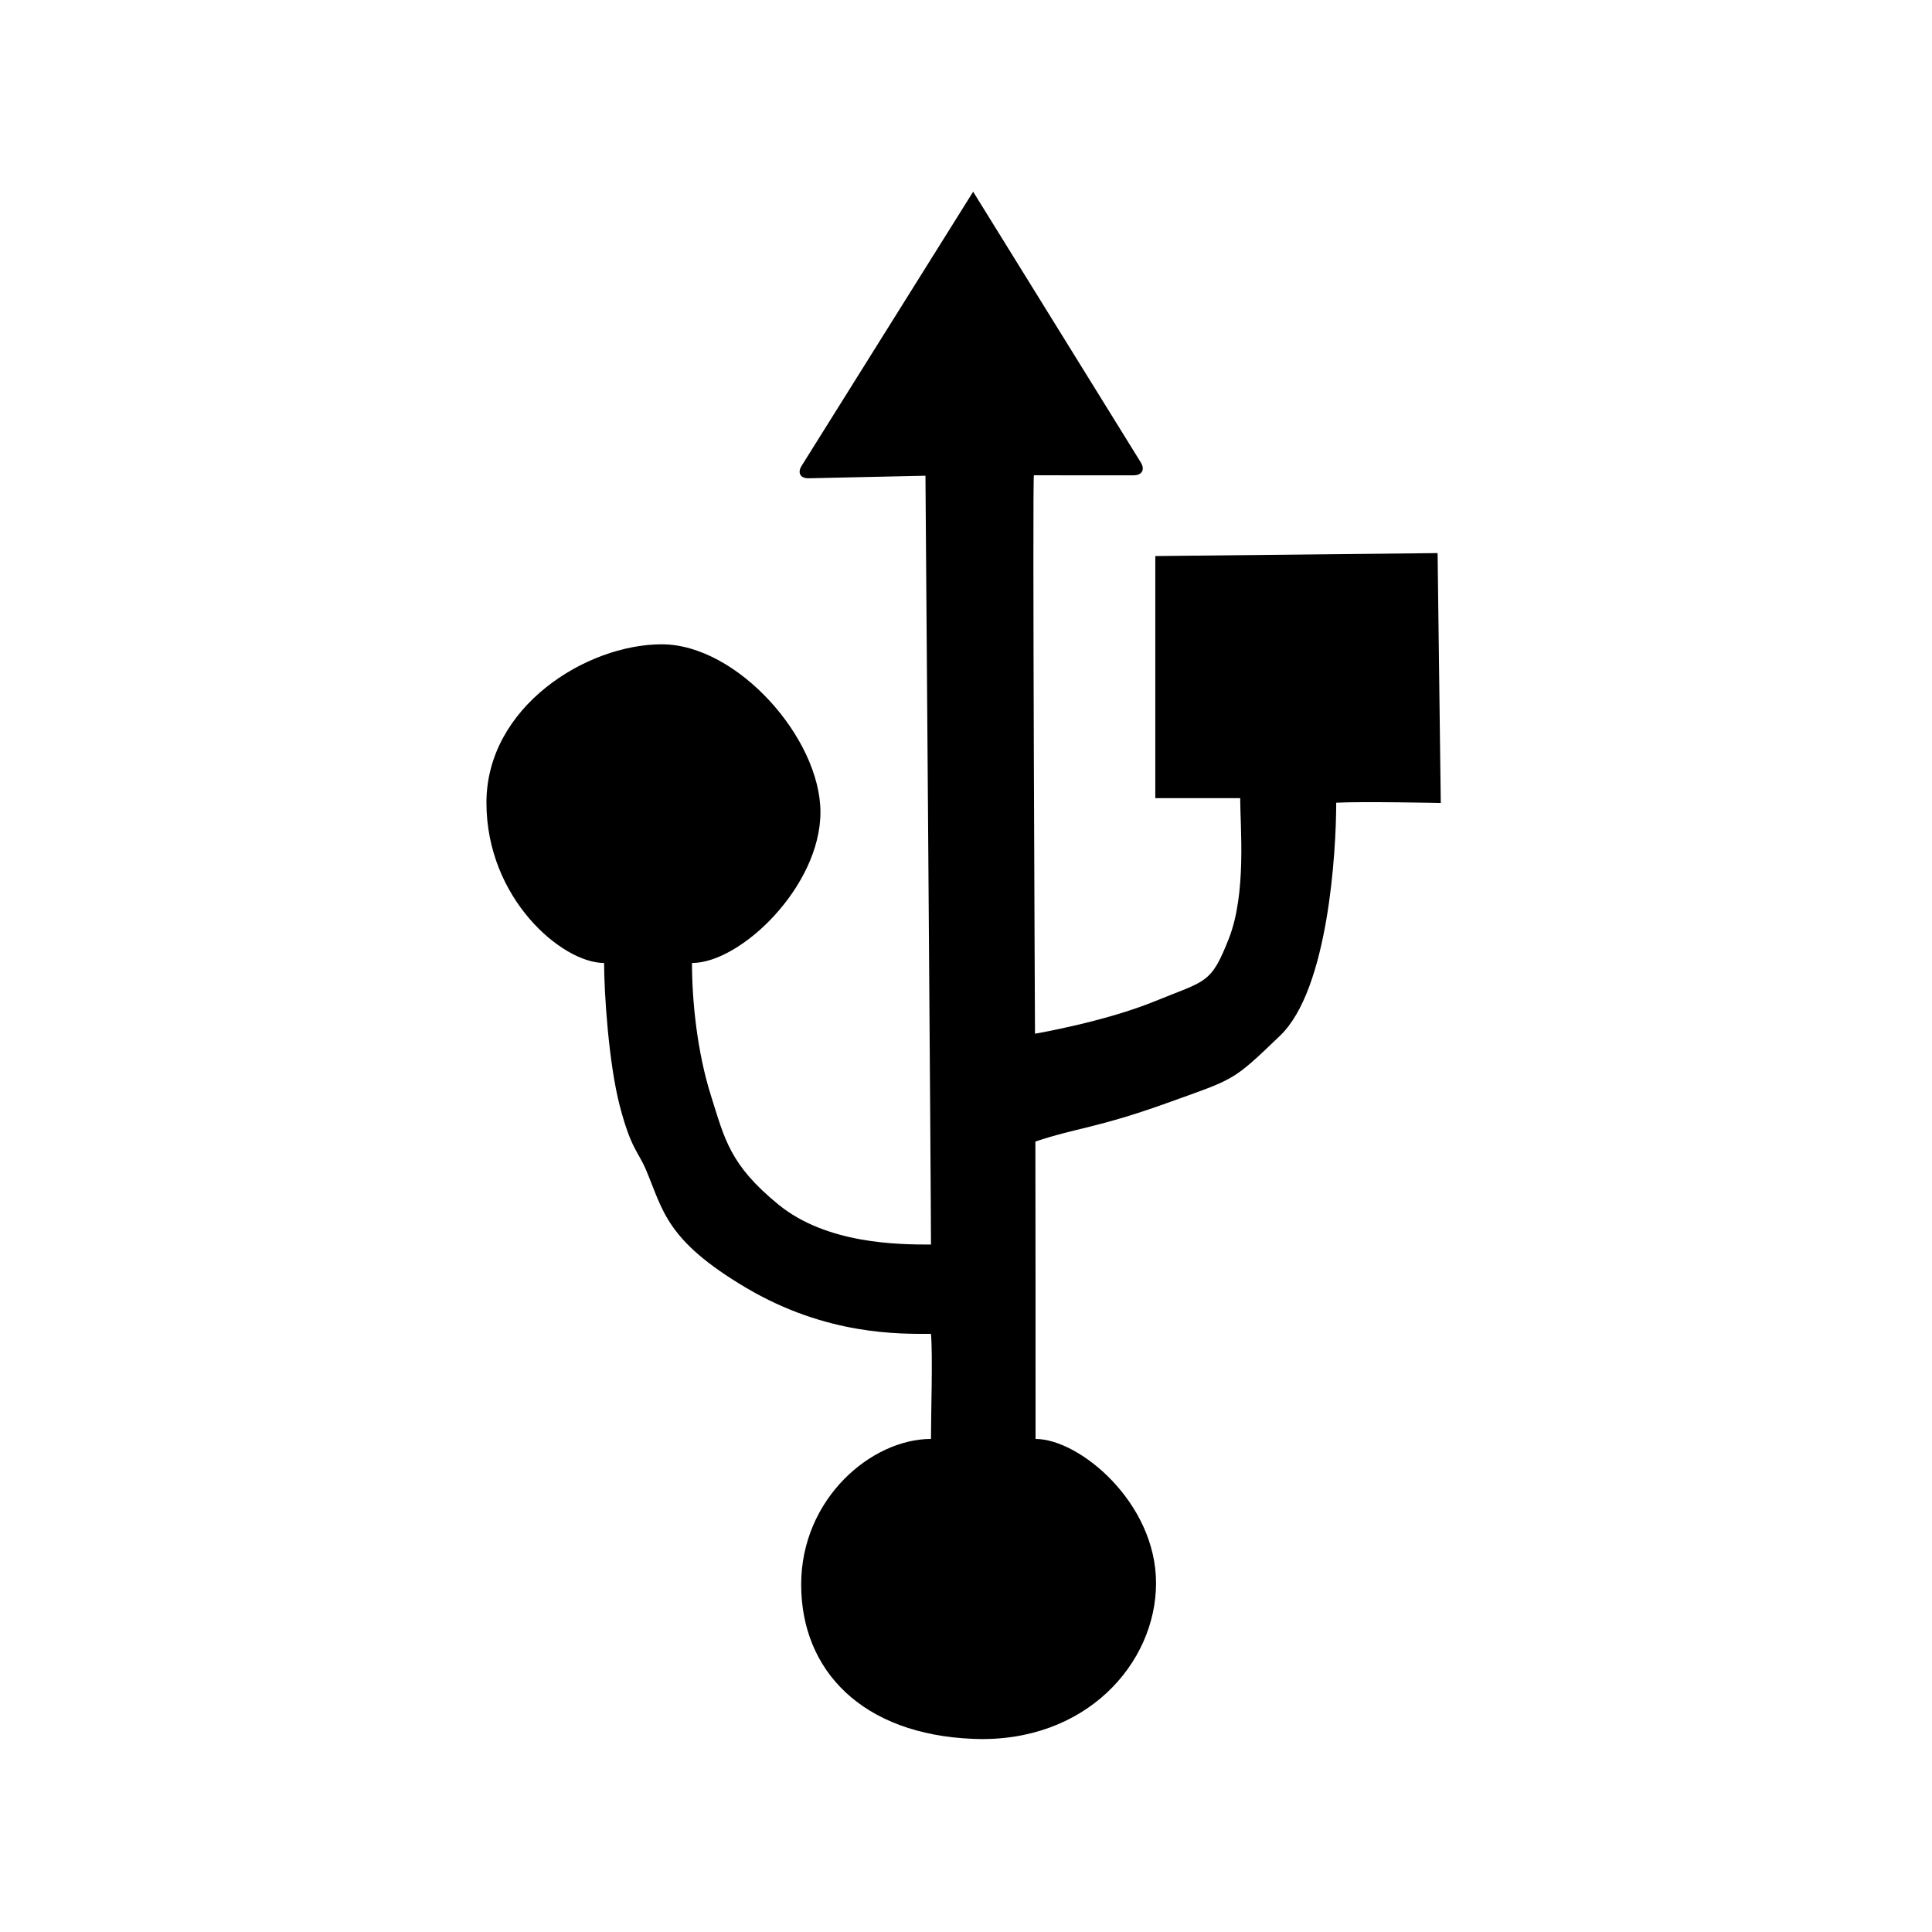 <?xml version="1.0" encoding="utf-8"?><!-- Uploaded to: SVG Repo, www.svgrepo.com, Generator: SVG Repo Mixer Tools -->
<svg fill="#000000" width="800px" height="800px" viewBox="0 0 256 256" xmlns="http://www.w3.org/2000/svg">
    <path d="M129.042 230.413c14.807.56 24.14-9.993 24.14-20.644 0-10.652-10.127-19.1-15.966-19.1 0-6.462 0-34.093-.022-39.406 5.368-1.812 8.29-1.81 17.39-5.088 9.097-3.278 8.624-2.793 15.03-8.938 6.407-6.144 7.441-24.457 7.441-30.875 3.484-.18 13.856.036 13.856.036l-.422-33.11-37.406.393v32.078h11.25c0 3.828.86 12.614-1.518 18.645-2.377 6.031-2.992 5.485-9.732 8.245-6.74 2.759-15.94 4.323-15.94 4.323s-.36-73.992-.144-73.992l13.224.001c1.102 0 1.52-.767.942-1.7l-22.217-35.878-22.728 36.321c-.586.936-.17 1.676.943 1.651l15.465-.339s.75 97.485.732 101.874c-4.272 0-13.788-.045-20.224-5.307-6.436-5.263-7.105-8.643-8.932-14.428-1.828-5.785-2.512-12.533-2.512-17.572 6.495 0 17.021-10.184 17.021-19.98 0-9.798-11.035-22.247-21.027-22.247-9.993 0-23.23 8.282-23.23 20.986 0 12.705 10.022 21.24 15.59 21.24 0 3.907.606 13.36 2.102 19.03 1.496 5.673 2.405 5.92 3.447 8.371 2.277 5.357 2.599 9.327 13.277 15.643 10.678 6.315 20.318 6.101 24.488 6.101.25 2.888 0 10.361 0 13.922-7.875 0-17.2 7.9-17.2 19.29 0 11.387 8.075 19.894 22.882 20.454z" fill-rule="evenodd"/>
</svg>